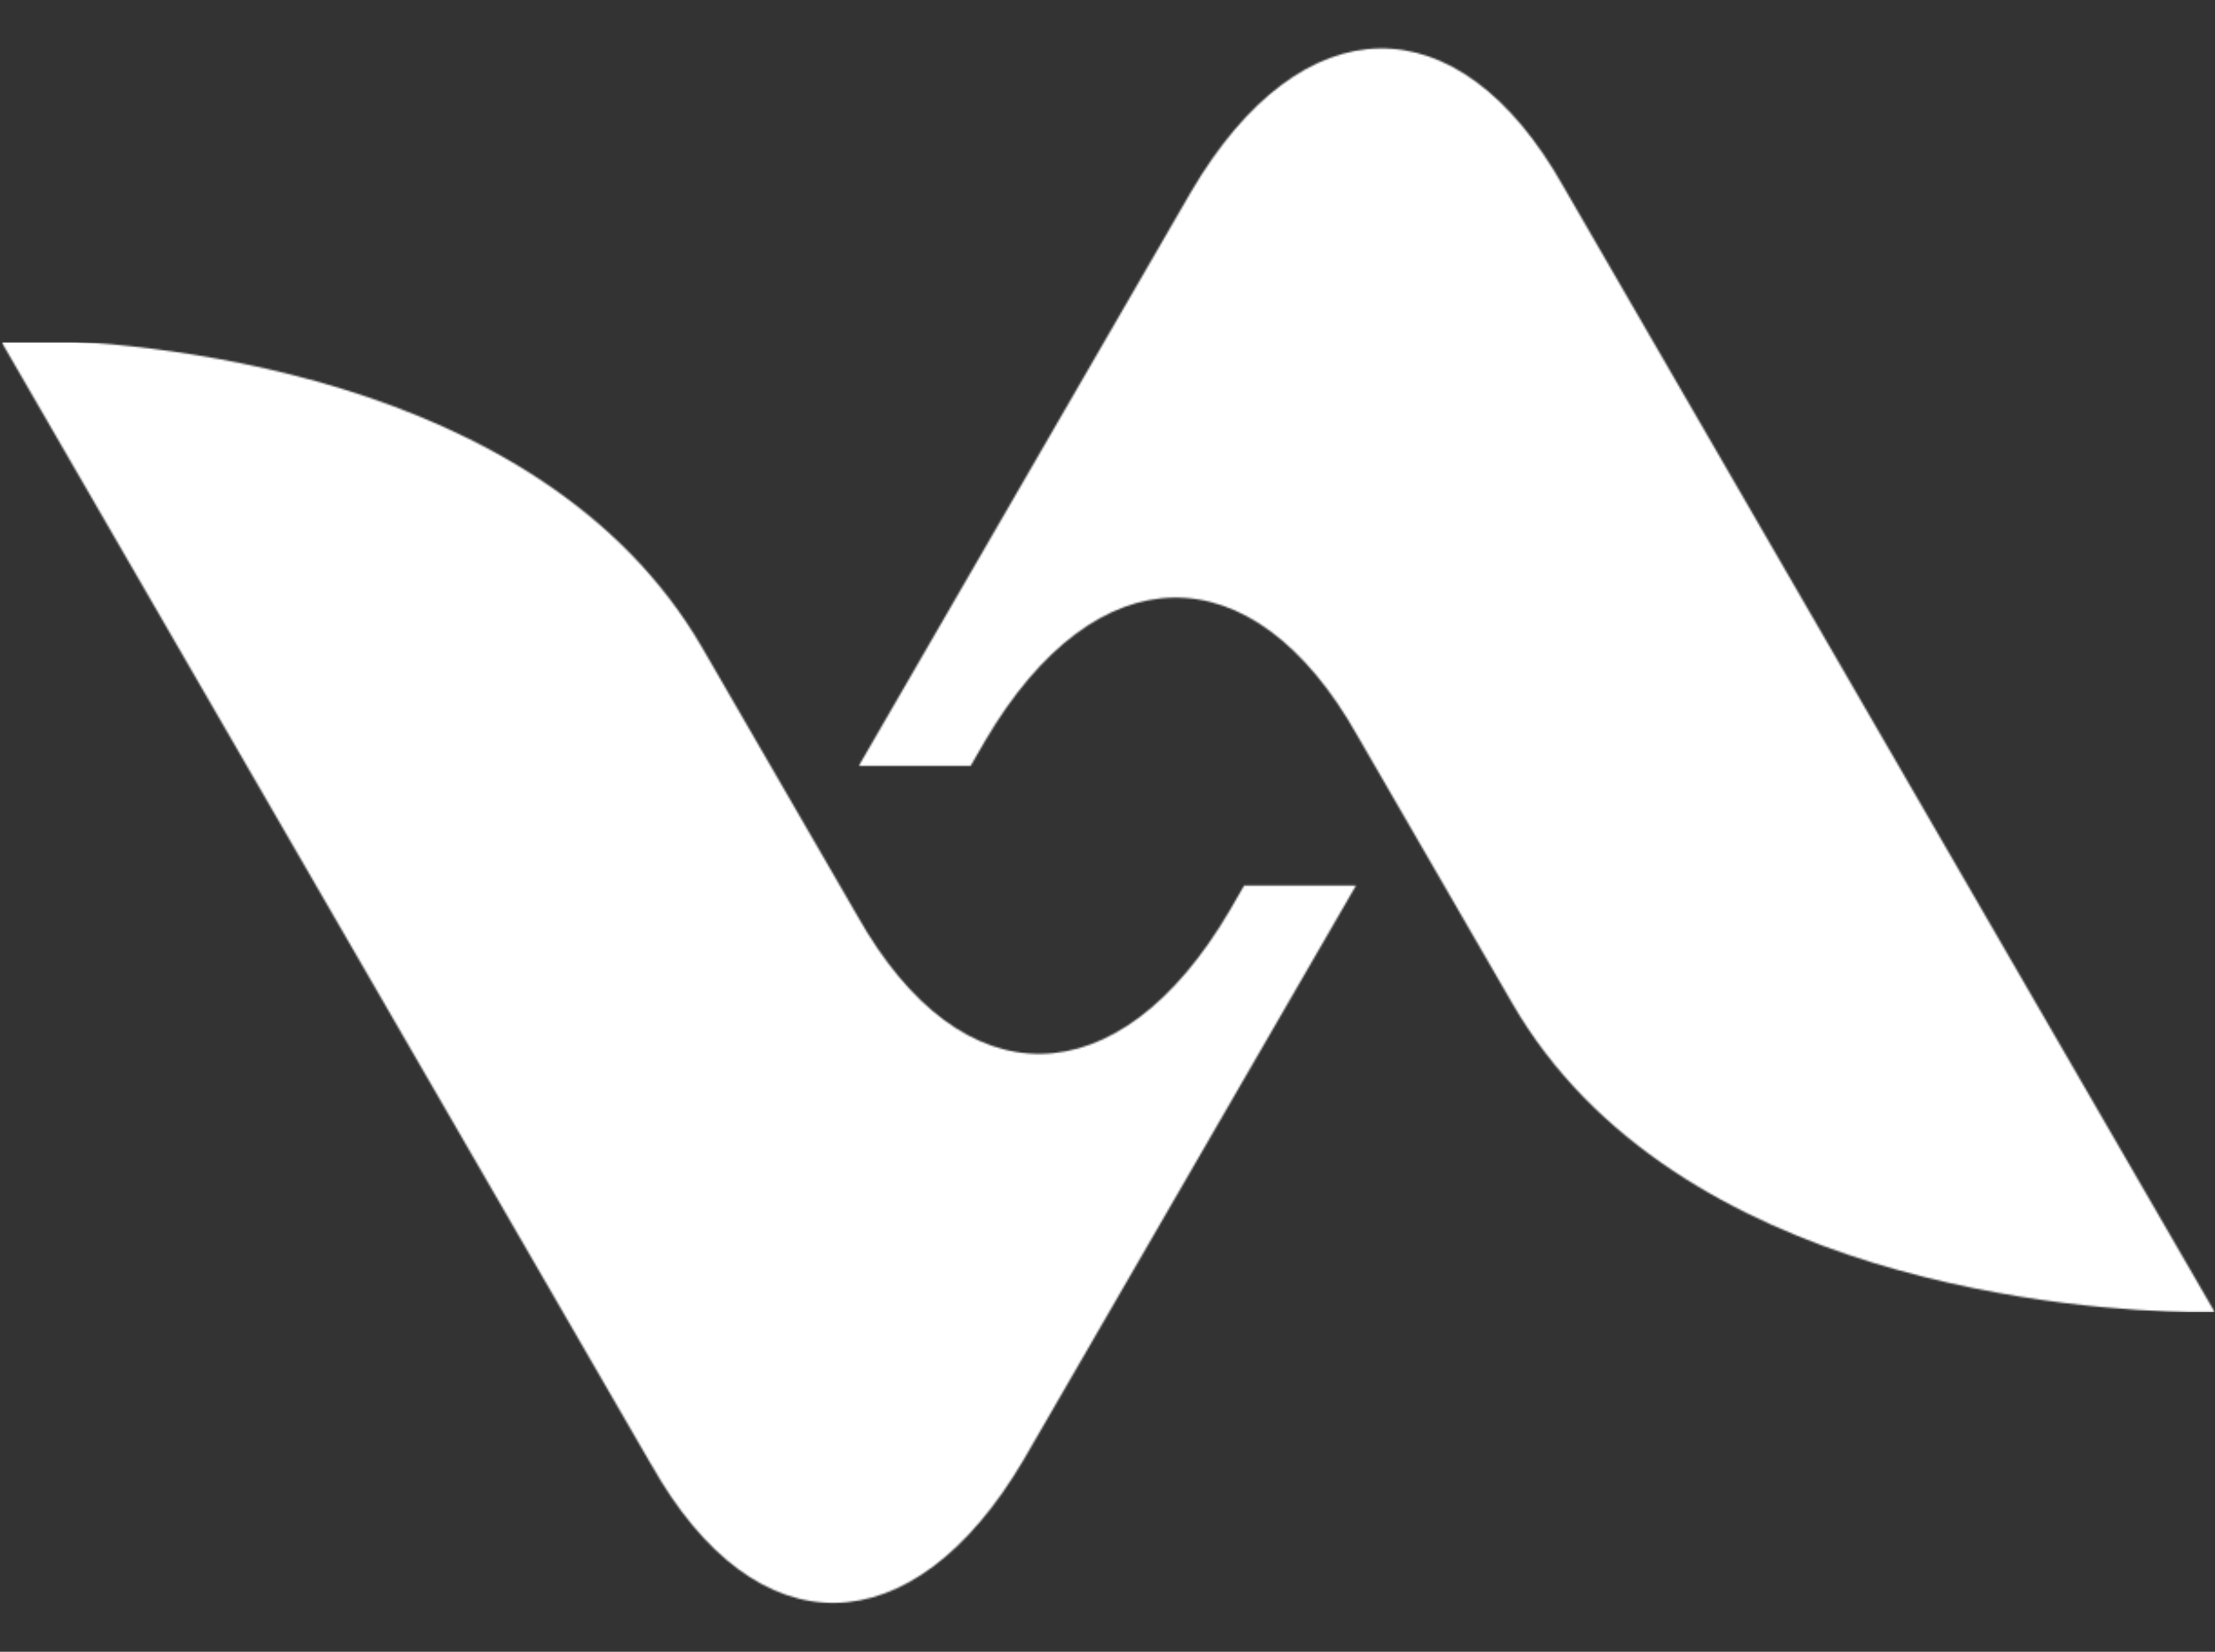 <svg width="1220" height="910" viewBox="0 0 1220 910" fill="none" xmlns="http://www.w3.org/2000/svg">
<rect x="0" y="0" width="1220" height="910" fill="#333333" stroke="none"/>
<g clip-path="url(#clip0_210_6461)">
<mask id="mask0_210_6461" style="mask-type:luminance" maskUnits="userSpaceOnUse" x="472" y="26" width="748" height="697">
<path d="M861.215 102.953L984.158 315.476L1219.86 722.885L1206.35 722.885C1148.85 721.913 922.849 708.128 832.996 552.84L747.767 405.503C689.935 302.549 603.617 304.113 542.518 408.248L534.589 421.956L472.993 421.956L534.589 315.495L655.966 105.775C717.065 1.583 803.364 7.61545e-05 861.215 102.953Z" fill="white"/>
</mask>
<g mask="url(#mask0_210_6461)">
<path d="M1219.86 722.885L1219.86 0L472.993 -3.26466e-05L472.993 722.885L1219.86 722.885Z" fill="white"/>
</g>
<mask id="mask1_210_6461" style="mask-type:luminance" maskUnits="userSpaceOnUse" x="0" y="186" width="747" height="698">
<path d="M358.667 806.869L235.704 594.346L0.001 186.956L13.508 186.956C71.035 187.909 297.014 201.713 386.866 357.001L472.095 504.319C529.946 607.273 616.246 605.709 677.345 501.574L685.273 487.866L746.869 487.866L685.273 594.327L563.916 804.047C502.779 908.163 416.499 909.746 358.667 806.773" fill="white"/>
</mask>
<g mask="url(#mask1_210_6461)">
<path d="M748.094 911.593L748.094 188.708L1.226 188.708L1.226 911.593L748.094 911.593Z" fill="white"/>
</g>
</g>
<defs>
<clipPath id="clip0_210_6461">
<rect width="909.841" height="1219.86" fill="white" transform="translate(1219.86) rotate(90)"/>
</clipPath>
</defs>
</svg>
